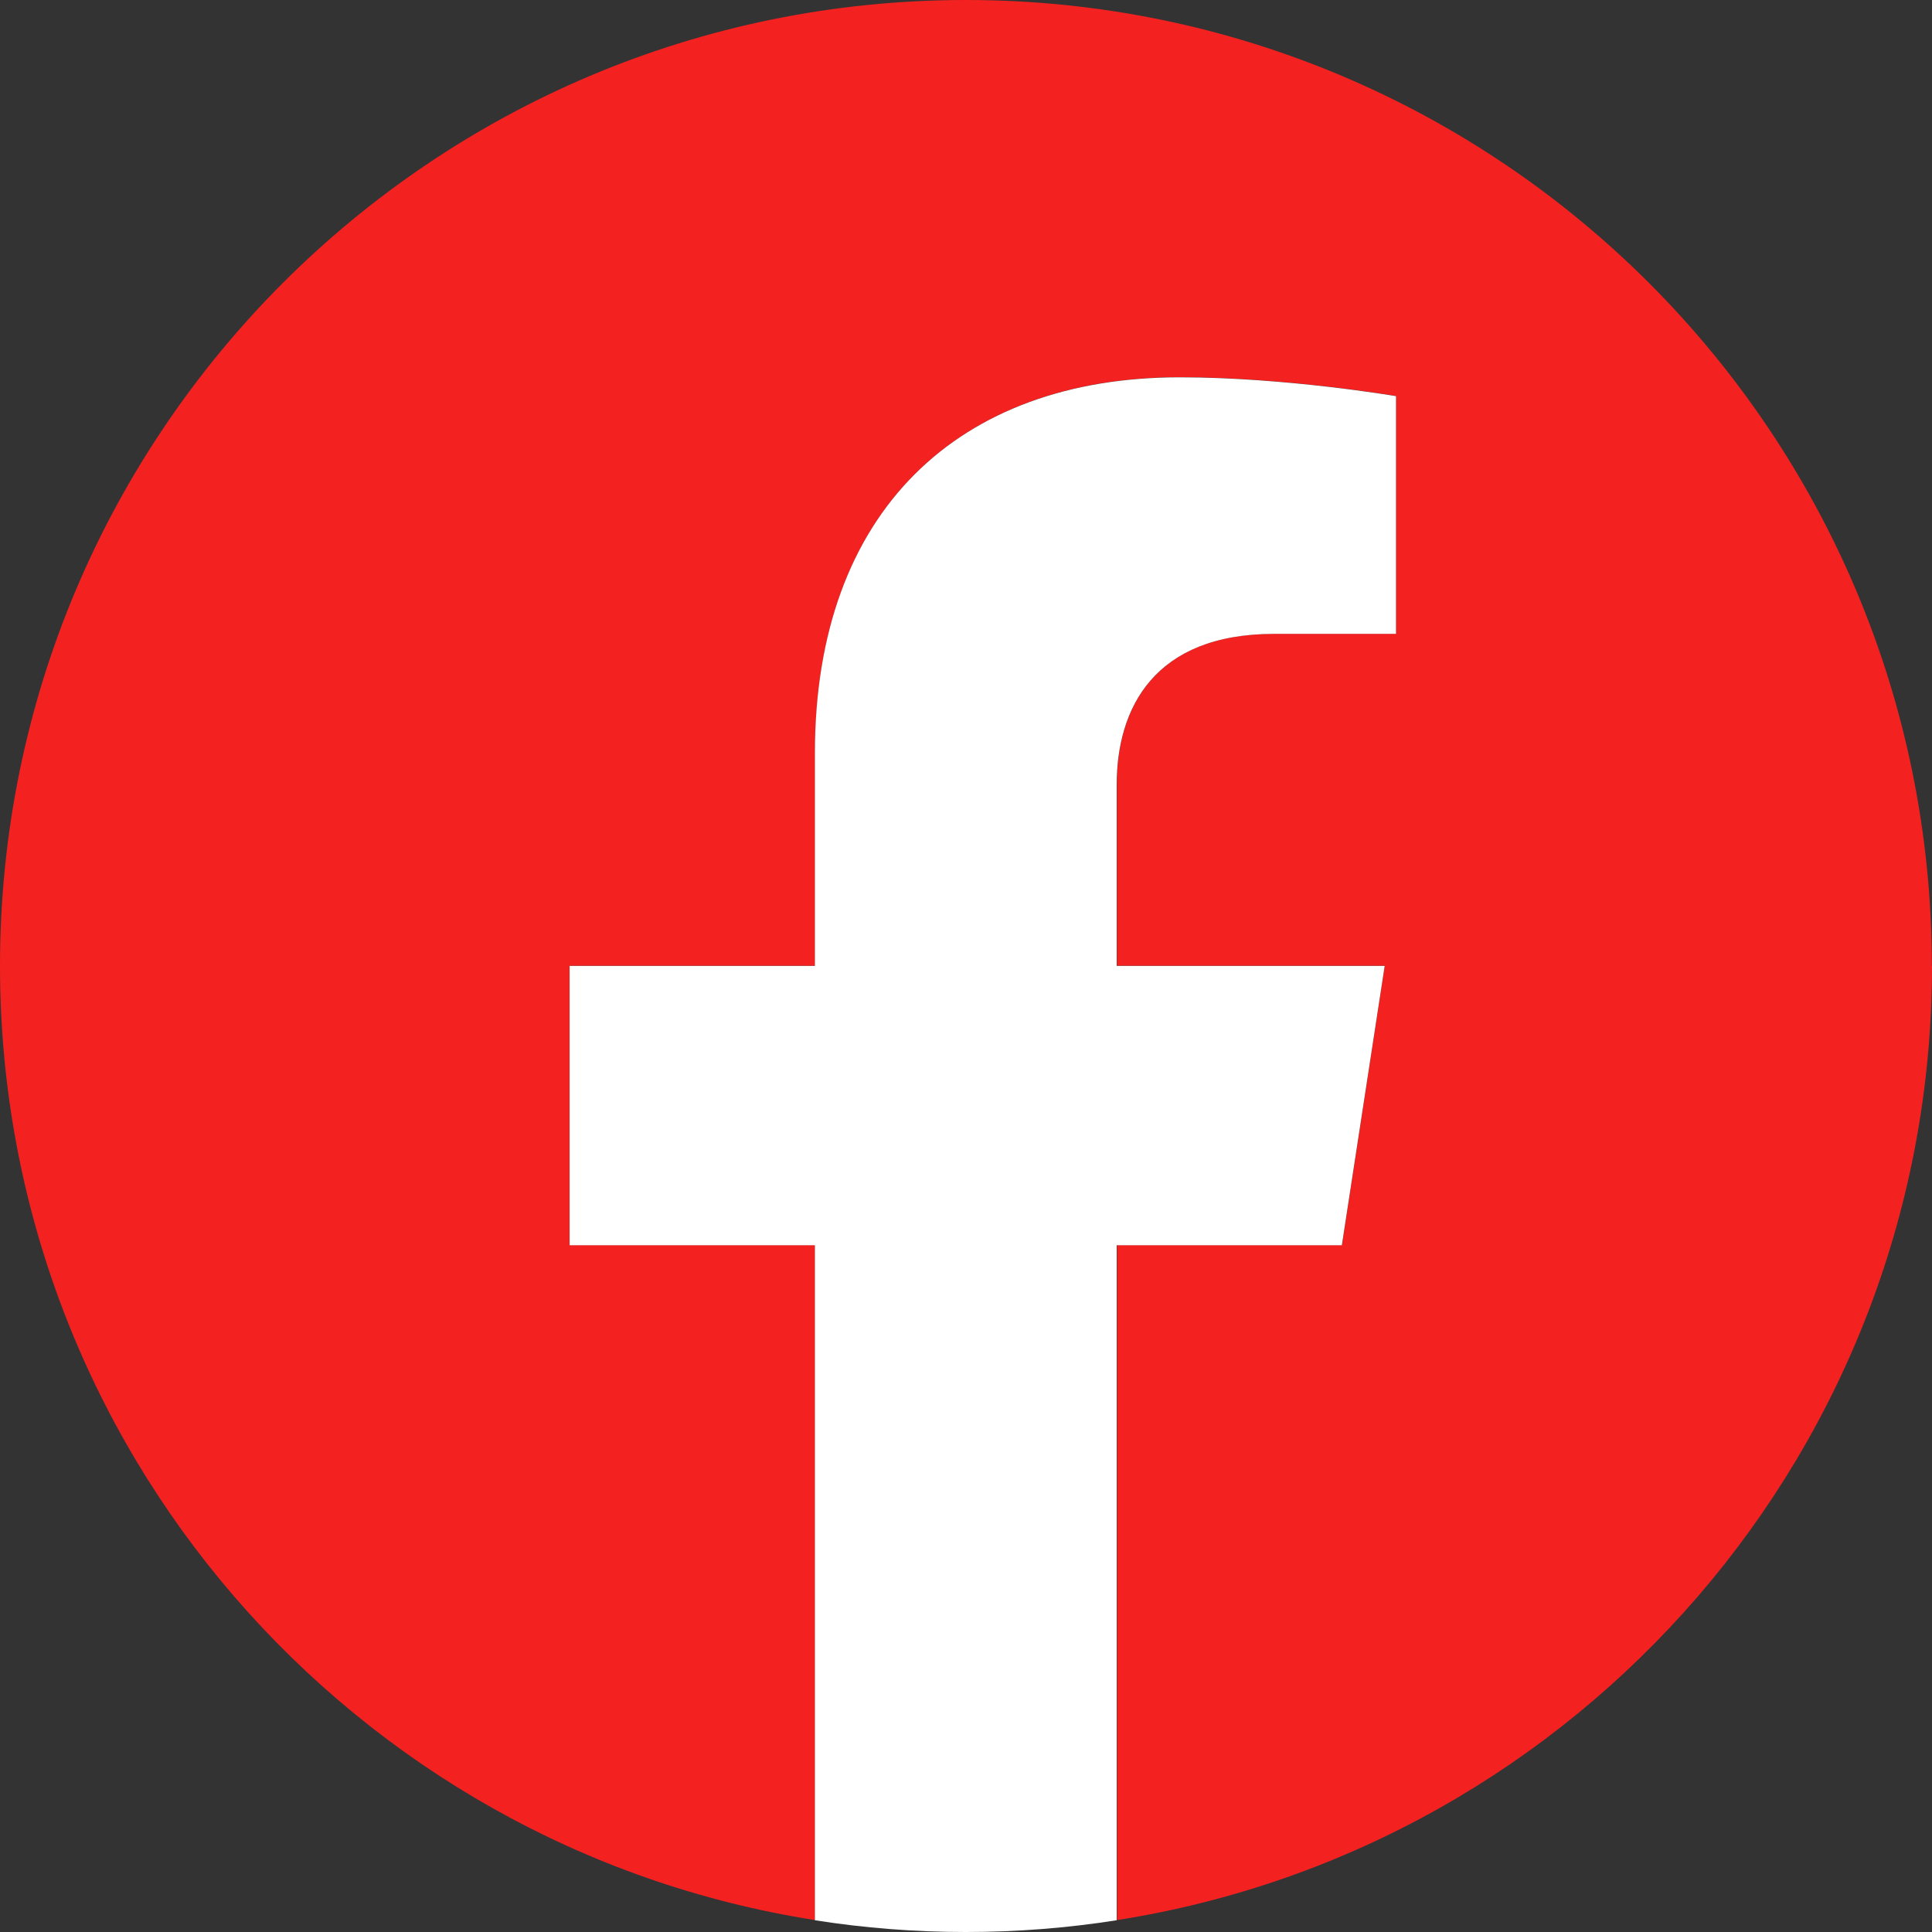 <svg width="24" height="24" viewBox="0 0 24 24" fill="none" xmlns="http://www.w3.org/2000/svg">
<rect x="0" y="0" width="24" height="24" fill="#333333" stroke="none"/>
<path d="M23.998 11.999C23.998 5.372 18.627 0 11.999 0C5.372 0 0 5.372 0 11.999C0 17.988 4.388 22.953 10.124 23.852V15.467H7.078V11.997H10.124V9.354C10.124 6.347 11.915 4.685 14.657 4.685C15.969 4.685 17.343 4.919 17.343 4.919V7.873H15.83C14.338 7.873 13.874 8.798 13.874 9.746V11.997H17.202L16.671 15.467H13.876V23.852C19.612 22.953 24 17.988 24 11.999H23.998Z" fill="#F42121"/>
<path d="M16.669 15.469L17.201 11.999H13.872V9.748C13.872 8.798 14.337 7.874 15.828 7.874H17.342V4.921C17.342 4.921 15.969 4.687 14.655 4.687C11.913 4.687 10.123 6.349 10.123 9.355V11.999H7.076V15.469H10.123V23.854C10.733 23.95 11.359 24 11.998 24C12.636 24 13.262 23.95 13.872 23.854V15.469H16.668H16.669Z" fill="white"/>
</svg>
